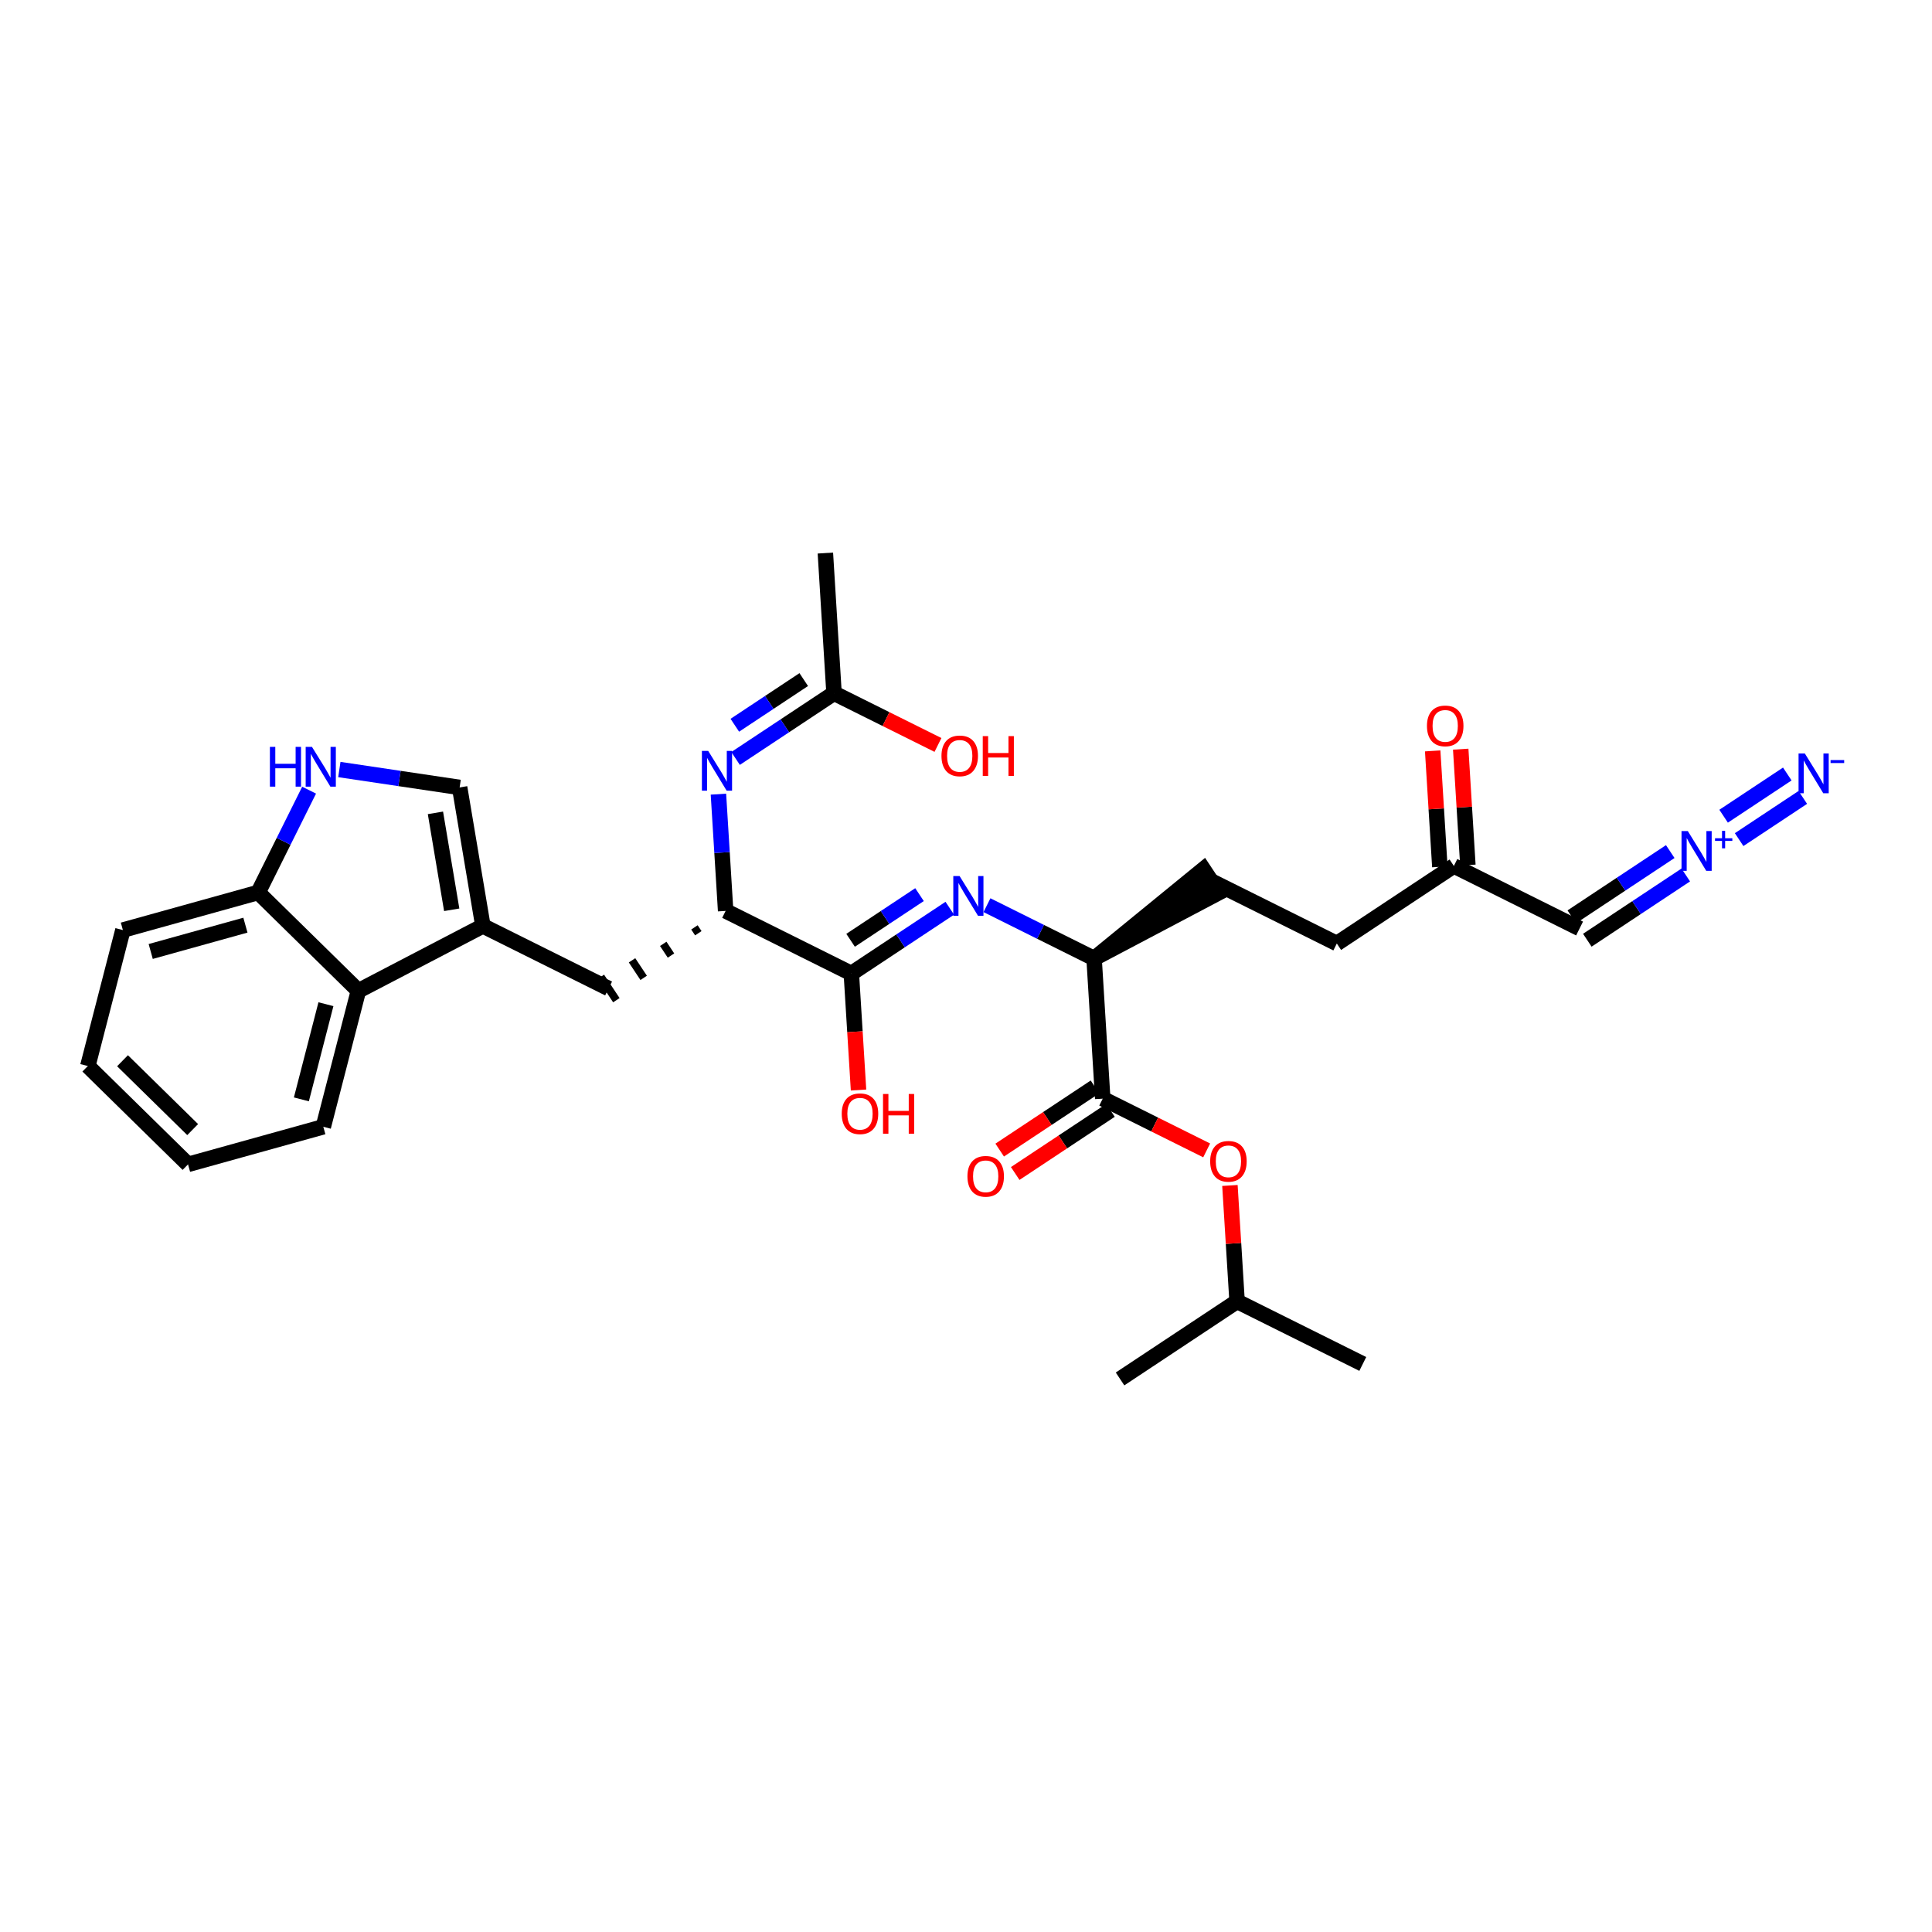 <?xml version='1.0' encoding='iso-8859-1'?>
<svg version='1.1' baseProfile='full'
              xmlns='http://www.w3.org/2000/svg'
                      xmlns:rdkit='http://www.rdkit.org/xml'
                      xmlns:xlink='http://www.w3.org/1999/xlink'
                  xml:space='preserve'
width='250px' height='250px' viewBox='0 0 250 250'>
<!-- END OF HEADER -->
<rect style='opacity:1.0;fill:#FFFFFF;stroke:none' width='250' height='250' x='0' y='0'> </rect>
<path class='bond-0 atom-0 atom-12' d='M 176.343,176.495 L 160.078,168.397' style='fill:none;fill-rule:evenodd;stroke:#000000;stroke-width:2.0px;stroke-linecap:butt;stroke-linejoin:miter;stroke-opacity:1' />
<path class='bond-1 atom-1 atom-12' d='M 144.933,178.435 L 160.078,168.397' style='fill:none;fill-rule:evenodd;stroke:#000000;stroke-width:2.0px;stroke-linecap:butt;stroke-linejoin:miter;stroke-opacity:1' />
<path class='bond-2 atom-2 atom-13' d='M 106.803,71.565 L 107.923,89.7' style='fill:none;fill-rule:evenodd;stroke:#000000;stroke-width:2.0px;stroke-linecap:butt;stroke-linejoin:miter;stroke-opacity:1' />
<path class='bond-3 atom-3 atom-4' d='M 24.331,150.671 L 11.364,137.943' style='fill:none;fill-rule:evenodd;stroke:#000000;stroke-width:2.0px;stroke-linecap:butt;stroke-linejoin:miter;stroke-opacity:1' />
<path class='bond-3 atom-3 atom-4' d='M 24.931,146.168 L 15.854,137.259' style='fill:none;fill-rule:evenodd;stroke:#000000;stroke-width:2.0px;stroke-linecap:butt;stroke-linejoin:miter;stroke-opacity:1' />
<path class='bond-4 atom-3 atom-5' d='M 24.331,150.671 L 41.836,145.805' style='fill:none;fill-rule:evenodd;stroke:#000000;stroke-width:2.0px;stroke-linecap:butt;stroke-linejoin:miter;stroke-opacity:1' />
<path class='bond-5 atom-4 atom-6' d='M 11.364,137.943 L 15.902,120.35' style='fill:none;fill-rule:evenodd;stroke:#000000;stroke-width:2.0px;stroke-linecap:butt;stroke-linejoin:miter;stroke-opacity:1' />
<path class='bond-6 atom-5 atom-16' d='M 41.836,145.805 L 46.375,128.211' style='fill:none;fill-rule:evenodd;stroke:#000000;stroke-width:2.0px;stroke-linecap:butt;stroke-linejoin:miter;stroke-opacity:1' />
<path class='bond-6 atom-5 atom-16' d='M 38.998,142.258 L 42.176,129.943' style='fill:none;fill-rule:evenodd;stroke:#000000;stroke-width:2.0px;stroke-linecap:butt;stroke-linejoin:miter;stroke-opacity:1' />
<path class='bond-7 atom-6 atom-17' d='M 15.902,120.35 L 33.408,115.484' style='fill:none;fill-rule:evenodd;stroke:#000000;stroke-width:2.0px;stroke-linecap:butt;stroke-linejoin:miter;stroke-opacity:1' />
<path class='bond-7 atom-6 atom-17' d='M 19.502,123.121 L 31.756,119.715' style='fill:none;fill-rule:evenodd;stroke:#000000;stroke-width:2.0px;stroke-linecap:butt;stroke-linejoin:miter;stroke-opacity:1' />
<path class='bond-8 atom-7 atom-8' d='M 172.984,122.09 L 156.718,113.993' style='fill:none;fill-rule:evenodd;stroke:#000000;stroke-width:2.0px;stroke-linecap:butt;stroke-linejoin:miter;stroke-opacity:1' />
<path class='bond-9 atom-7 atom-15' d='M 172.984,122.09 L 188.129,112.053' style='fill:none;fill-rule:evenodd;stroke:#000000;stroke-width:2.0px;stroke-linecap:butt;stroke-linejoin:miter;stroke-opacity:1' />
<path class='bond-10 atom-18 atom-8' d='M 141.573,124.03 L 157.722,115.507 L 155.715,112.478 Z' style='fill:#000000;fill-rule:evenodd;fill-opacity:1;stroke:#000000;stroke-width:2.0px;stroke-linecap:butt;stroke-linejoin:miter;stroke-opacity:1;' />
<path class='bond-11 atom-9 atom-14' d='M 78.752,127.91 L 62.487,119.812' style='fill:none;fill-rule:evenodd;stroke:#000000;stroke-width:2.0px;stroke-linecap:butt;stroke-linejoin:miter;stroke-opacity:1' />
<path class='bond-12 atom-19 atom-9' d='M 89.86,120.003 L 90.362,120.76' style='fill:none;fill-rule:evenodd;stroke:#000000;stroke-width:1.0px;stroke-linecap:butt;stroke-linejoin:miter;stroke-opacity:1' />
<path class='bond-12 atom-19 atom-9' d='M 85.823,122.134 L 86.826,123.648' style='fill:none;fill-rule:evenodd;stroke:#000000;stroke-width:1.0px;stroke-linecap:butt;stroke-linejoin:miter;stroke-opacity:1' />
<path class='bond-12 atom-19 atom-9' d='M 81.785,124.264 L 83.291,126.536' style='fill:none;fill-rule:evenodd;stroke:#000000;stroke-width:1.0px;stroke-linecap:butt;stroke-linejoin:miter;stroke-opacity:1' />
<path class='bond-12 atom-19 atom-9' d='M 77.748,126.395 L 79.756,129.424' style='fill:none;fill-rule:evenodd;stroke:#000000;stroke-width:1.0px;stroke-linecap:butt;stroke-linejoin:miter;stroke-opacity:1' />
<path class='bond-13 atom-10 atom-14' d='M 59.477,101.894 L 62.487,119.812' style='fill:none;fill-rule:evenodd;stroke:#000000;stroke-width:2.0px;stroke-linecap:butt;stroke-linejoin:miter;stroke-opacity:1' />
<path class='bond-13 atom-10 atom-14' d='M 56.345,105.183 L 58.452,117.726' style='fill:none;fill-rule:evenodd;stroke:#000000;stroke-width:2.0px;stroke-linecap:butt;stroke-linejoin:miter;stroke-opacity:1' />
<path class='bond-14 atom-10 atom-23' d='M 59.477,101.894 L 51.694,100.735' style='fill:none;fill-rule:evenodd;stroke:#000000;stroke-width:2.0px;stroke-linecap:butt;stroke-linejoin:miter;stroke-opacity:1' />
<path class='bond-14 atom-10 atom-23' d='M 51.694,100.735 L 43.911,99.577' style='fill:none;fill-rule:evenodd;stroke:#0000FF;stroke-width:2.0px;stroke-linecap:butt;stroke-linejoin:miter;stroke-opacity:1' />
<path class='bond-15 atom-11 atom-15' d='M 204.394,120.151 L 188.129,112.053' style='fill:none;fill-rule:evenodd;stroke:#000000;stroke-width:2.0px;stroke-linecap:butt;stroke-linejoin:miter;stroke-opacity:1' />
<path class='bond-16 atom-11 atom-24' d='M 205.398,121.665 L 211.768,117.444' style='fill:none;fill-rule:evenodd;stroke:#000000;stroke-width:2.0px;stroke-linecap:butt;stroke-linejoin:miter;stroke-opacity:1' />
<path class='bond-16 atom-11 atom-24' d='M 211.768,117.444 L 218.138,113.222' style='fill:none;fill-rule:evenodd;stroke:#0000FF;stroke-width:2.0px;stroke-linecap:butt;stroke-linejoin:miter;stroke-opacity:1' />
<path class='bond-16 atom-11 atom-24' d='M 203.39,118.636 L 209.76,114.414' style='fill:none;fill-rule:evenodd;stroke:#000000;stroke-width:2.0px;stroke-linecap:butt;stroke-linejoin:miter;stroke-opacity:1' />
<path class='bond-16 atom-11 atom-24' d='M 209.76,114.414 L 216.13,110.193' style='fill:none;fill-rule:evenodd;stroke:#0000FF;stroke-width:2.0px;stroke-linecap:butt;stroke-linejoin:miter;stroke-opacity:1' />
<path class='bond-17 atom-12 atom-31' d='M 160.078,168.397 L 159.615,160.898' style='fill:none;fill-rule:evenodd;stroke:#000000;stroke-width:2.0px;stroke-linecap:butt;stroke-linejoin:miter;stroke-opacity:1' />
<path class='bond-17 atom-12 atom-31' d='M 159.615,160.898 L 159.152,153.399' style='fill:none;fill-rule:evenodd;stroke:#FF0000;stroke-width:2.0px;stroke-linecap:butt;stroke-linejoin:miter;stroke-opacity:1' />
<path class='bond-18 atom-13 atom-25' d='M 107.923,89.7 L 101.553,93.922' style='fill:none;fill-rule:evenodd;stroke:#000000;stroke-width:2.0px;stroke-linecap:butt;stroke-linejoin:miter;stroke-opacity:1' />
<path class='bond-18 atom-13 atom-25' d='M 101.553,93.922 L 95.183,98.143' style='fill:none;fill-rule:evenodd;stroke:#0000FF;stroke-width:2.0px;stroke-linecap:butt;stroke-linejoin:miter;stroke-opacity:1' />
<path class='bond-18 atom-13 atom-25' d='M 104.004,87.938 L 99.545,90.893' style='fill:none;fill-rule:evenodd;stroke:#000000;stroke-width:2.0px;stroke-linecap:butt;stroke-linejoin:miter;stroke-opacity:1' />
<path class='bond-18 atom-13 atom-25' d='M 99.545,90.893 L 95.086,93.848' style='fill:none;fill-rule:evenodd;stroke:#0000FF;stroke-width:2.0px;stroke-linecap:butt;stroke-linejoin:miter;stroke-opacity:1' />
<path class='bond-19 atom-13 atom-27' d='M 107.923,89.7 L 114.647,93.048' style='fill:none;fill-rule:evenodd;stroke:#000000;stroke-width:2.0px;stroke-linecap:butt;stroke-linejoin:miter;stroke-opacity:1' />
<path class='bond-19 atom-13 atom-27' d='M 114.647,93.048 L 121.372,96.396' style='fill:none;fill-rule:evenodd;stroke:#FF0000;stroke-width:2.0px;stroke-linecap:butt;stroke-linejoin:miter;stroke-opacity:1' />
<path class='bond-20 atom-14 atom-16' d='M 62.487,119.812 L 46.375,128.211' style='fill:none;fill-rule:evenodd;stroke:#000000;stroke-width:2.0px;stroke-linecap:butt;stroke-linejoin:miter;stroke-opacity:1' />
<path class='bond-21 atom-15 atom-28' d='M 189.942,111.941 L 189.479,104.442' style='fill:none;fill-rule:evenodd;stroke:#000000;stroke-width:2.0px;stroke-linecap:butt;stroke-linejoin:miter;stroke-opacity:1' />
<path class='bond-21 atom-15 atom-28' d='M 189.479,104.442 L 189.016,96.942' style='fill:none;fill-rule:evenodd;stroke:#FF0000;stroke-width:2.0px;stroke-linecap:butt;stroke-linejoin:miter;stroke-opacity:1' />
<path class='bond-21 atom-15 atom-28' d='M 186.315,112.165 L 185.852,104.666' style='fill:none;fill-rule:evenodd;stroke:#000000;stroke-width:2.0px;stroke-linecap:butt;stroke-linejoin:miter;stroke-opacity:1' />
<path class='bond-21 atom-15 atom-28' d='M 185.852,104.666 L 185.389,97.166' style='fill:none;fill-rule:evenodd;stroke:#FF0000;stroke-width:2.0px;stroke-linecap:butt;stroke-linejoin:miter;stroke-opacity:1' />
<path class='bond-22 atom-16 atom-17' d='M 46.375,128.211 L 33.408,115.484' style='fill:none;fill-rule:evenodd;stroke:#000000;stroke-width:2.0px;stroke-linecap:butt;stroke-linejoin:miter;stroke-opacity:1' />
<path class='bond-23 atom-17 atom-23' d='M 33.408,115.484 L 36.703,108.865' style='fill:none;fill-rule:evenodd;stroke:#000000;stroke-width:2.0px;stroke-linecap:butt;stroke-linejoin:miter;stroke-opacity:1' />
<path class='bond-23 atom-17 atom-23' d='M 36.703,108.865 L 39.999,102.246' style='fill:none;fill-rule:evenodd;stroke:#0000FF;stroke-width:2.0px;stroke-linecap:butt;stroke-linejoin:miter;stroke-opacity:1' />
<path class='bond-24 atom-18 atom-21' d='M 141.573,124.03 L 142.693,142.165' style='fill:none;fill-rule:evenodd;stroke:#000000;stroke-width:2.0px;stroke-linecap:butt;stroke-linejoin:miter;stroke-opacity:1' />
<path class='bond-25 atom-18 atom-26' d='M 141.573,124.03 L 134.643,120.58' style='fill:none;fill-rule:evenodd;stroke:#000000;stroke-width:2.0px;stroke-linecap:butt;stroke-linejoin:miter;stroke-opacity:1' />
<path class='bond-25 atom-18 atom-26' d='M 134.643,120.58 L 127.713,117.13' style='fill:none;fill-rule:evenodd;stroke:#0000FF;stroke-width:2.0px;stroke-linecap:butt;stroke-linejoin:miter;stroke-opacity:1' />
<path class='bond-26 atom-19 atom-20' d='M 93.897,117.872 L 110.162,125.97' style='fill:none;fill-rule:evenodd;stroke:#000000;stroke-width:2.0px;stroke-linecap:butt;stroke-linejoin:miter;stroke-opacity:1' />
<path class='bond-27 atom-19 atom-25' d='M 93.897,117.872 L 93.431,110.318' style='fill:none;fill-rule:evenodd;stroke:#000000;stroke-width:2.0px;stroke-linecap:butt;stroke-linejoin:miter;stroke-opacity:1' />
<path class='bond-27 atom-19 atom-25' d='M 93.431,110.318 L 92.964,102.764' style='fill:none;fill-rule:evenodd;stroke:#0000FF;stroke-width:2.0px;stroke-linecap:butt;stroke-linejoin:miter;stroke-opacity:1' />
<path class='bond-28 atom-20 atom-26' d='M 110.162,125.97 L 116.532,121.748' style='fill:none;fill-rule:evenodd;stroke:#000000;stroke-width:2.0px;stroke-linecap:butt;stroke-linejoin:miter;stroke-opacity:1' />
<path class='bond-28 atom-20 atom-26' d='M 116.532,121.748 L 122.902,117.527' style='fill:none;fill-rule:evenodd;stroke:#0000FF;stroke-width:2.0px;stroke-linecap:butt;stroke-linejoin:miter;stroke-opacity:1' />
<path class='bond-28 atom-20 atom-26' d='M 110.066,121.674 L 114.525,118.719' style='fill:none;fill-rule:evenodd;stroke:#000000;stroke-width:2.0px;stroke-linecap:butt;stroke-linejoin:miter;stroke-opacity:1' />
<path class='bond-28 atom-20 atom-26' d='M 114.525,118.719 L 118.984,115.764' style='fill:none;fill-rule:evenodd;stroke:#0000FF;stroke-width:2.0px;stroke-linecap:butt;stroke-linejoin:miter;stroke-opacity:1' />
<path class='bond-29 atom-20 atom-29' d='M 110.162,125.97 L 110.628,133.509' style='fill:none;fill-rule:evenodd;stroke:#000000;stroke-width:2.0px;stroke-linecap:butt;stroke-linejoin:miter;stroke-opacity:1' />
<path class='bond-29 atom-20 atom-29' d='M 110.628,133.509 L 111.094,141.049' style='fill:none;fill-rule:evenodd;stroke:#FF0000;stroke-width:2.0px;stroke-linecap:butt;stroke-linejoin:miter;stroke-opacity:1' />
<path class='bond-30 atom-21 atom-30' d='M 141.689,140.65 L 135.525,144.736' style='fill:none;fill-rule:evenodd;stroke:#000000;stroke-width:2.0px;stroke-linecap:butt;stroke-linejoin:miter;stroke-opacity:1' />
<path class='bond-30 atom-21 atom-30' d='M 135.525,144.736 L 129.36,148.821' style='fill:none;fill-rule:evenodd;stroke:#FF0000;stroke-width:2.0px;stroke-linecap:butt;stroke-linejoin:miter;stroke-opacity:1' />
<path class='bond-30 atom-21 atom-30' d='M 143.697,143.68 L 137.532,147.765' style='fill:none;fill-rule:evenodd;stroke:#000000;stroke-width:2.0px;stroke-linecap:butt;stroke-linejoin:miter;stroke-opacity:1' />
<path class='bond-30 atom-21 atom-30' d='M 137.532,147.765 L 131.368,151.85' style='fill:none;fill-rule:evenodd;stroke:#FF0000;stroke-width:2.0px;stroke-linecap:butt;stroke-linejoin:miter;stroke-opacity:1' />
<path class='bond-31 atom-21 atom-31' d='M 142.693,142.165 L 149.417,145.513' style='fill:none;fill-rule:evenodd;stroke:#000000;stroke-width:2.0px;stroke-linecap:butt;stroke-linejoin:miter;stroke-opacity:1' />
<path class='bond-31 atom-21 atom-31' d='M 149.417,145.513 L 156.142,148.86' style='fill:none;fill-rule:evenodd;stroke:#FF0000;stroke-width:2.0px;stroke-linecap:butt;stroke-linejoin:miter;stroke-opacity:1' />
<path class='bond-32 atom-22 atom-24' d='M 231.275,100.156 L 223.035,105.617' style='fill:none;fill-rule:evenodd;stroke:#0000FF;stroke-width:2.0px;stroke-linecap:butt;stroke-linejoin:miter;stroke-opacity:1' />
<path class='bond-32 atom-22 atom-24' d='M 233.283,103.185 L 225.043,108.646' style='fill:none;fill-rule:evenodd;stroke:#0000FF;stroke-width:2.0px;stroke-linecap:butt;stroke-linejoin:miter;stroke-opacity:1' />
<path  class='atom-22' d='M 233.547 97.503
L 235.233 100.228
Q 235.401 100.497, 235.67 100.984
Q 235.938 101.471, 235.953 101.5
L 235.953 97.503
L 236.636 97.503
L 236.636 102.649
L 235.931 102.649
L 234.121 99.669
Q 233.911 99.32, 233.685 98.92
Q 233.467 98.52, 233.402 98.397
L 233.402 102.649
L 232.733 102.649
L 232.733 97.503
L 233.547 97.503
' fill='#0000FF'/>
<path  class='atom-22' d='M 236.876 98.354
L 238.636 98.354
L 238.636 98.737
L 236.876 98.737
L 236.876 98.354
' fill='#0000FF'/>
<path  class='atom-23' d='M 34.925 96.646
L 35.623 96.646
L 35.623 98.834
L 38.254 98.834
L 38.254 96.646
L 38.951 96.646
L 38.951 101.791
L 38.254 101.791
L 38.254 99.415
L 35.623 99.415
L 35.623 101.791
L 34.925 101.791
L 34.925 96.646
' fill='#0000FF'/>
<path  class='atom-23' d='M 40.368 96.646
L 42.054 99.371
Q 42.222 99.64, 42.491 100.127
Q 42.76 100.614, 42.774 100.643
L 42.774 96.646
L 43.457 96.646
L 43.457 101.791
L 42.752 101.791
L 40.943 98.812
Q 40.732 98.463, 40.507 98.063
Q 40.288 97.663, 40.223 97.54
L 40.223 101.791
L 39.554 101.791
L 39.554 96.646
L 40.368 96.646
' fill='#0000FF'/>
<path  class='atom-24' d='M 218.402 107.54
L 220.088 110.266
Q 220.255 110.535, 220.524 111.022
Q 220.793 111.509, 220.808 111.538
L 220.808 107.54
L 221.491 107.54
L 221.491 112.686
L 220.786 112.686
L 218.976 109.706
Q 218.765 109.357, 218.54 108.958
Q 218.322 108.558, 218.257 108.434
L 218.257 112.686
L 217.588 112.686
L 217.588 107.54
L 218.402 107.54
' fill='#0000FF'/>
<path  class='atom-24' d='M 221.923 108.468
L 222.829 108.468
L 222.829 107.513
L 223.232 107.513
L 223.232 108.468
L 224.163 108.468
L 224.163 108.813
L 223.232 108.813
L 223.232 109.773
L 222.829 109.773
L 222.829 108.813
L 221.923 108.813
L 221.923 108.468
' fill='#0000FF'/>
<path  class='atom-25' d='M 91.64 97.165
L 93.326 99.89
Q 93.493 100.159, 93.762 100.646
Q 94.031 101.133, 94.046 101.162
L 94.046 97.165
L 94.729 97.165
L 94.729 102.31
L 94.024 102.31
L 92.214 99.331
Q 92.003 98.982, 91.778 98.582
Q 91.56 98.182, 91.495 98.059
L 91.495 102.31
L 90.826 102.31
L 90.826 97.165
L 91.64 97.165
' fill='#0000FF'/>
<path  class='atom-26' d='M 124.17 113.36
L 125.856 116.085
Q 126.024 116.354, 126.293 116.841
Q 126.561 117.328, 126.576 117.357
L 126.576 113.36
L 127.259 113.36
L 127.259 118.505
L 126.554 118.505
L 124.745 115.526
Q 124.534 115.177, 124.308 114.777
Q 124.09 114.377, 124.025 114.254
L 124.025 118.505
L 123.356 118.505
L 123.356 113.36
L 124.17 113.36
' fill='#0000FF'/>
<path  class='atom-27' d='M 121.826 97.812
Q 121.826 96.577, 122.436 95.886
Q 123.047 95.196, 124.188 95.196
Q 125.329 95.196, 125.939 95.886
Q 126.55 96.577, 126.55 97.812
Q 126.55 99.062, 125.932 99.775
Q 125.314 100.479, 124.188 100.479
Q 123.054 100.479, 122.436 99.775
Q 121.826 99.07, 121.826 97.812
M 124.188 99.898
Q 124.973 99.898, 125.394 99.375
Q 125.823 98.844, 125.823 97.812
Q 125.823 96.802, 125.394 96.293
Q 124.973 95.777, 124.188 95.777
Q 123.403 95.777, 122.974 96.286
Q 122.553 96.795, 122.553 97.812
Q 122.553 98.852, 122.974 99.375
Q 123.403 99.898, 124.188 99.898
' fill='#FF0000'/>
<path  class='atom-27' d='M 127.168 95.254
L 127.865 95.254
L 127.865 97.442
L 130.496 97.442
L 130.496 95.254
L 131.194 95.254
L 131.194 100.4
L 130.496 100.4
L 130.496 98.023
L 127.865 98.023
L 127.865 100.4
L 127.168 100.4
L 127.168 95.254
' fill='#FF0000'/>
<path  class='atom-28' d='M 184.647 93.933
Q 184.647 92.697, 185.257 92.007
Q 185.868 91.316, 187.009 91.316
Q 188.15 91.316, 188.76 92.007
Q 189.371 92.697, 189.371 93.933
Q 189.371 95.183, 188.753 95.895
Q 188.135 96.6, 187.009 96.6
Q 185.875 96.6, 185.257 95.895
Q 184.647 95.19, 184.647 93.933
M 187.009 96.019
Q 187.794 96.019, 188.215 95.495
Q 188.644 94.965, 188.644 93.933
Q 188.644 92.922, 188.215 92.414
Q 187.794 91.898, 187.009 91.898
Q 186.224 91.898, 185.795 92.406
Q 185.374 92.915, 185.374 93.933
Q 185.374 94.972, 185.795 95.495
Q 186.224 96.019, 187.009 96.019
' fill='#FF0000'/>
<path  class='atom-29' d='M 108.92 144.119
Q 108.92 142.884, 109.531 142.193
Q 110.141 141.503, 111.282 141.503
Q 112.423 141.503, 113.034 142.193
Q 113.644 142.884, 113.644 144.119
Q 113.644 145.369, 113.027 146.082
Q 112.409 146.787, 111.282 146.787
Q 110.149 146.787, 109.531 146.082
Q 108.92 145.377, 108.92 144.119
M 111.282 146.205
Q 112.067 146.205, 112.489 145.682
Q 112.918 145.151, 112.918 144.119
Q 112.918 143.109, 112.489 142.6
Q 112.067 142.084, 111.282 142.084
Q 110.497 142.084, 110.069 142.593
Q 109.647 143.102, 109.647 144.119
Q 109.647 145.159, 110.069 145.682
Q 110.497 146.205, 111.282 146.205
' fill='#FF0000'/>
<path  class='atom-29' d='M 114.262 141.561
L 114.96 141.561
L 114.96 143.749
L 117.591 143.749
L 117.591 141.561
L 118.289 141.561
L 118.289 146.707
L 117.591 146.707
L 117.591 144.33
L 114.96 144.33
L 114.96 146.707
L 114.262 146.707
L 114.262 141.561
' fill='#FF0000'/>
<path  class='atom-30' d='M 125.186 152.217
Q 125.186 150.981, 125.796 150.291
Q 126.407 149.6, 127.548 149.6
Q 128.689 149.6, 129.299 150.291
Q 129.91 150.981, 129.91 152.217
Q 129.91 153.467, 129.292 154.179
Q 128.674 154.884, 127.548 154.884
Q 126.414 154.884, 125.796 154.179
Q 125.186 153.474, 125.186 152.217
M 127.548 154.303
Q 128.333 154.303, 128.754 153.779
Q 129.183 153.249, 129.183 152.217
Q 129.183 151.207, 128.754 150.698
Q 128.333 150.182, 127.548 150.182
Q 126.763 150.182, 126.334 150.691
Q 125.912 151.199, 125.912 152.217
Q 125.912 153.256, 126.334 153.779
Q 126.763 154.303, 127.548 154.303
' fill='#FF0000'/>
<path  class='atom-31' d='M 156.596 150.277
Q 156.596 149.042, 157.207 148.351
Q 157.817 147.661, 158.958 147.661
Q 160.099 147.661, 160.71 148.351
Q 161.32 149.042, 161.32 150.277
Q 161.32 151.527, 160.702 152.239
Q 160.085 152.944, 158.958 152.944
Q 157.824 152.944, 157.207 152.239
Q 156.596 151.534, 156.596 150.277
M 158.958 152.363
Q 159.743 152.363, 160.165 151.84
Q 160.593 151.309, 160.593 150.277
Q 160.593 149.267, 160.165 148.758
Q 159.743 148.242, 158.958 148.242
Q 158.173 148.242, 157.744 148.751
Q 157.323 149.26, 157.323 150.277
Q 157.323 151.316, 157.744 151.84
Q 158.173 152.363, 158.958 152.363
' fill='#FF0000'/>
</svg>
